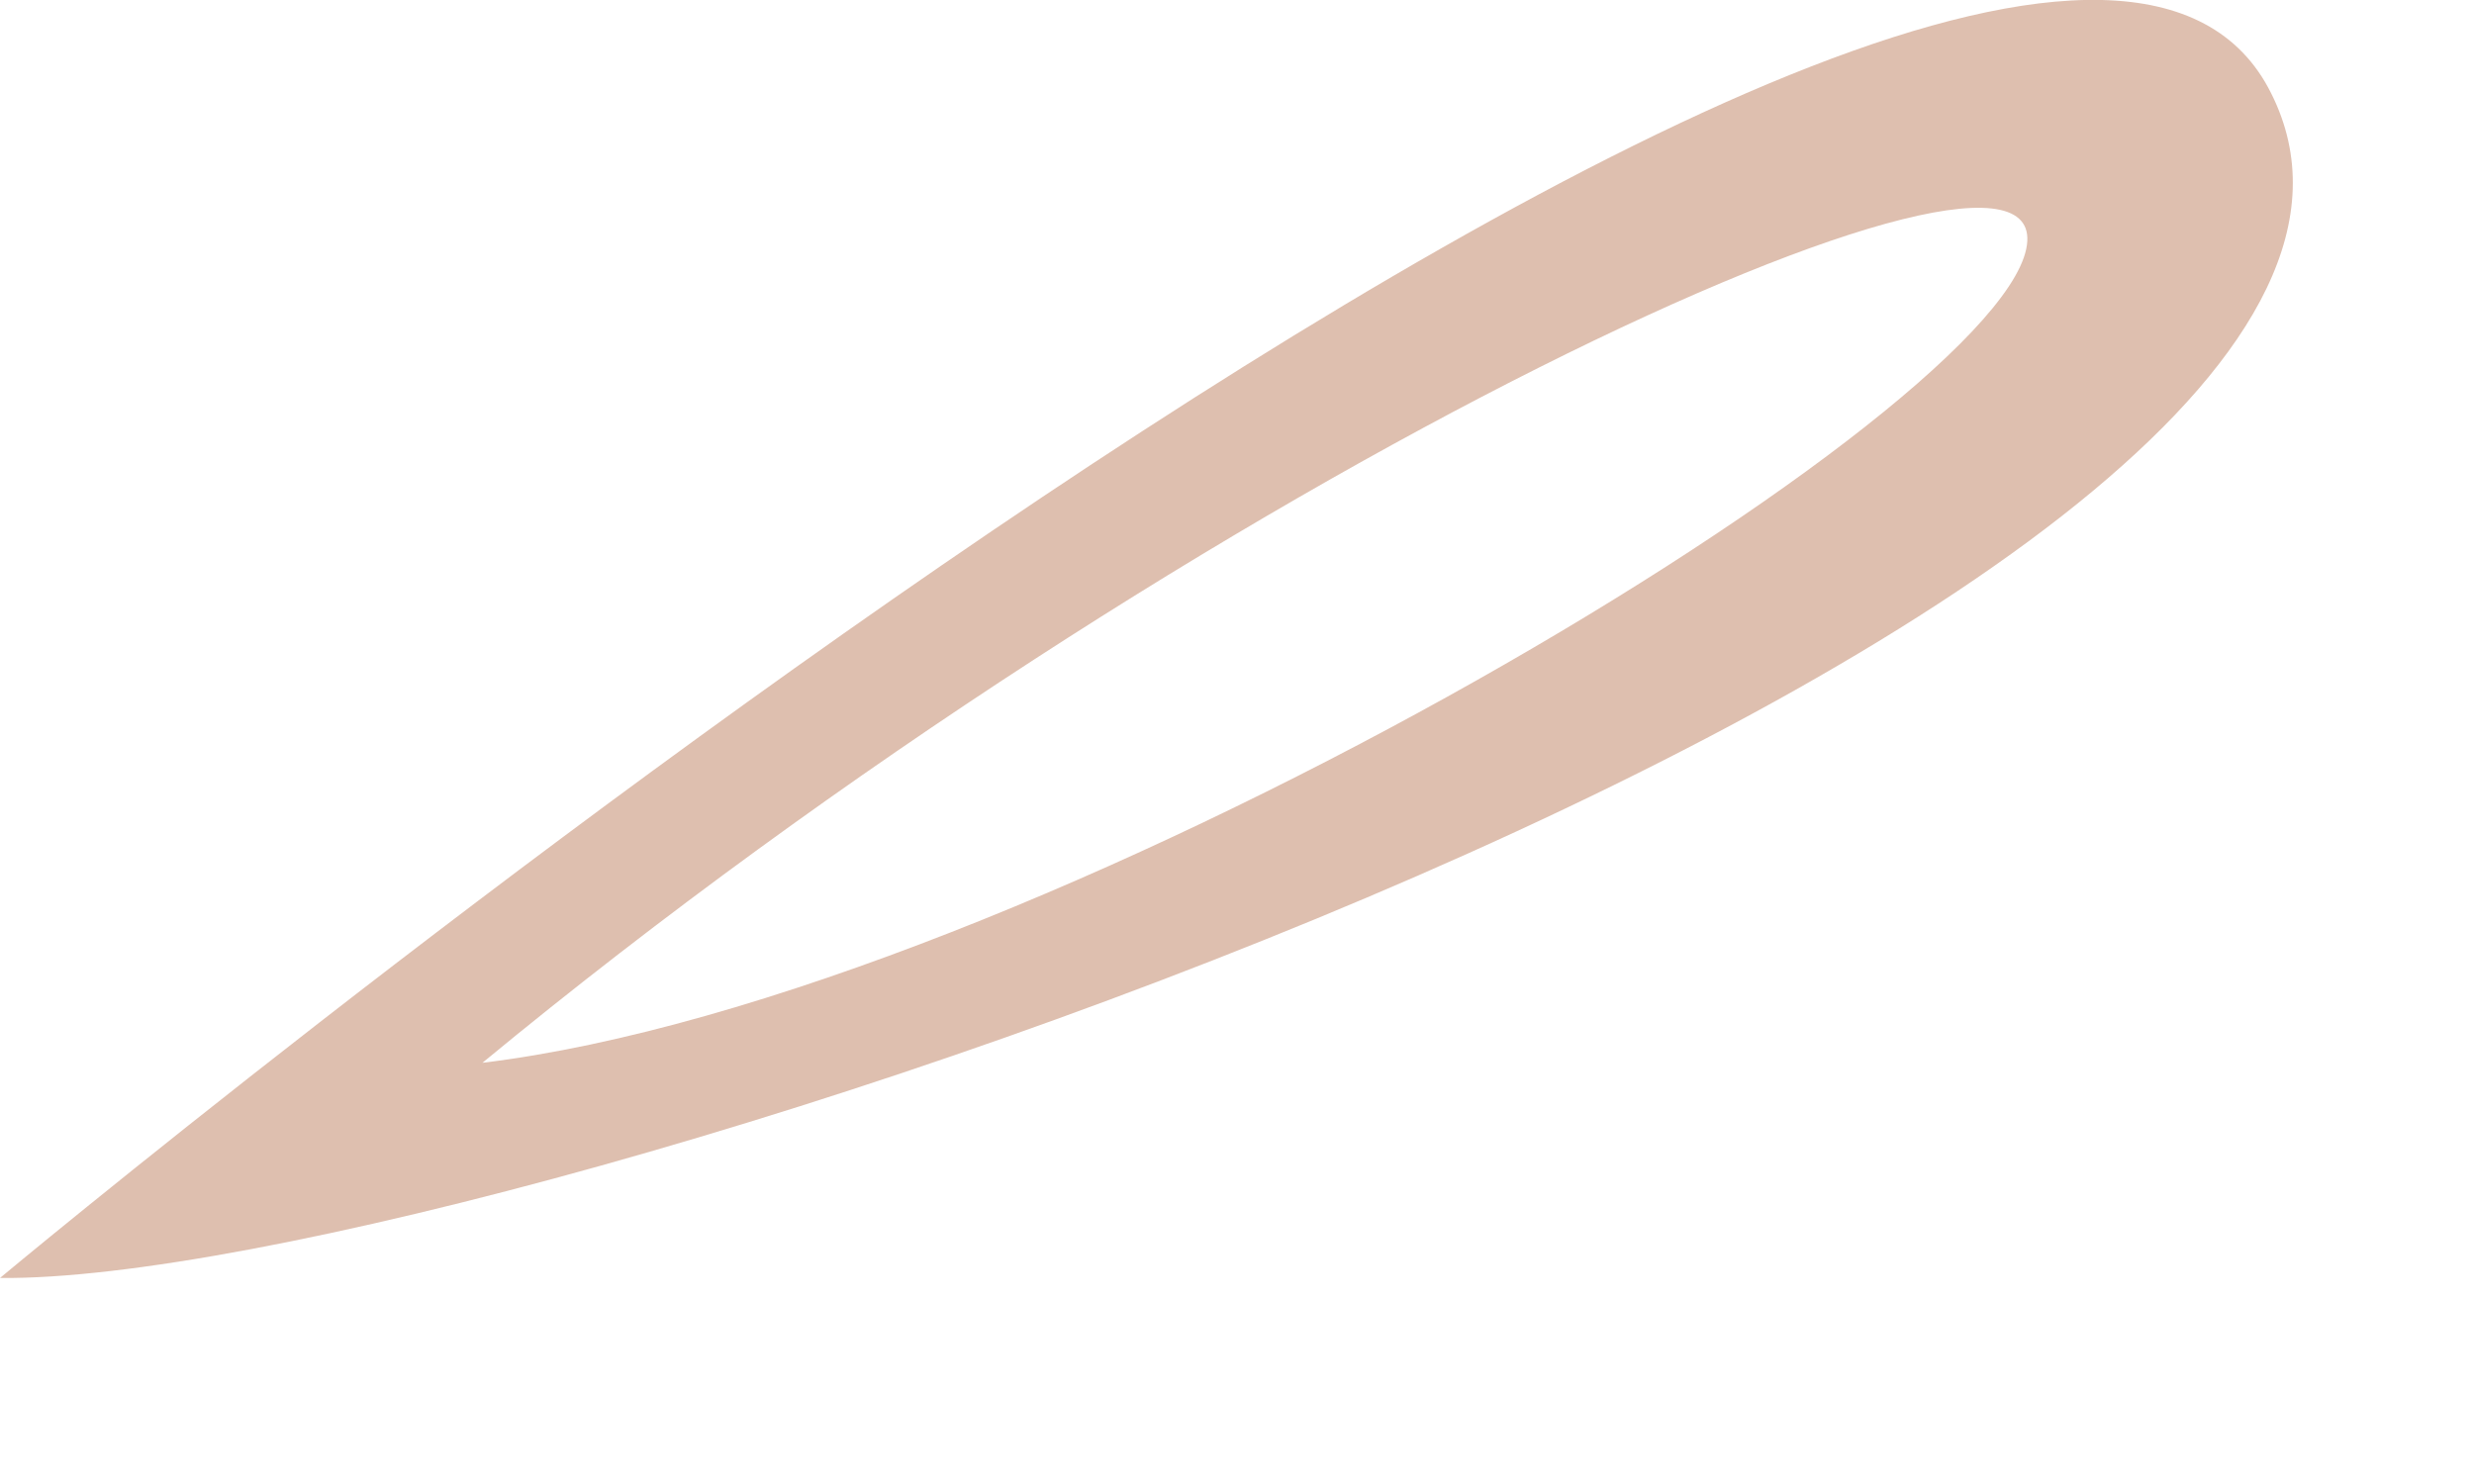<?xml version="1.0" encoding="utf-8"?>
<svg xmlns="http://www.w3.org/2000/svg" fill="none" height="100%" overflow="visible" preserveAspectRatio="none" style="display: block;" viewBox="0 0 10 6" width="100%">
<path clip-rule="evenodd" d="M0 5.167C2.02 5.187 10.2 2.407 9.18 0.377C8.17 -1.653 0 5.167 0 5.167ZM1.95 4.297C4.87 1.887 8.34 0.307 8.19 1.007C8.04 1.717 4.18 4.027 1.95 4.297Z" fill="#DEBFAF" fill-rule="evenodd" id="Vector"/>
</svg>